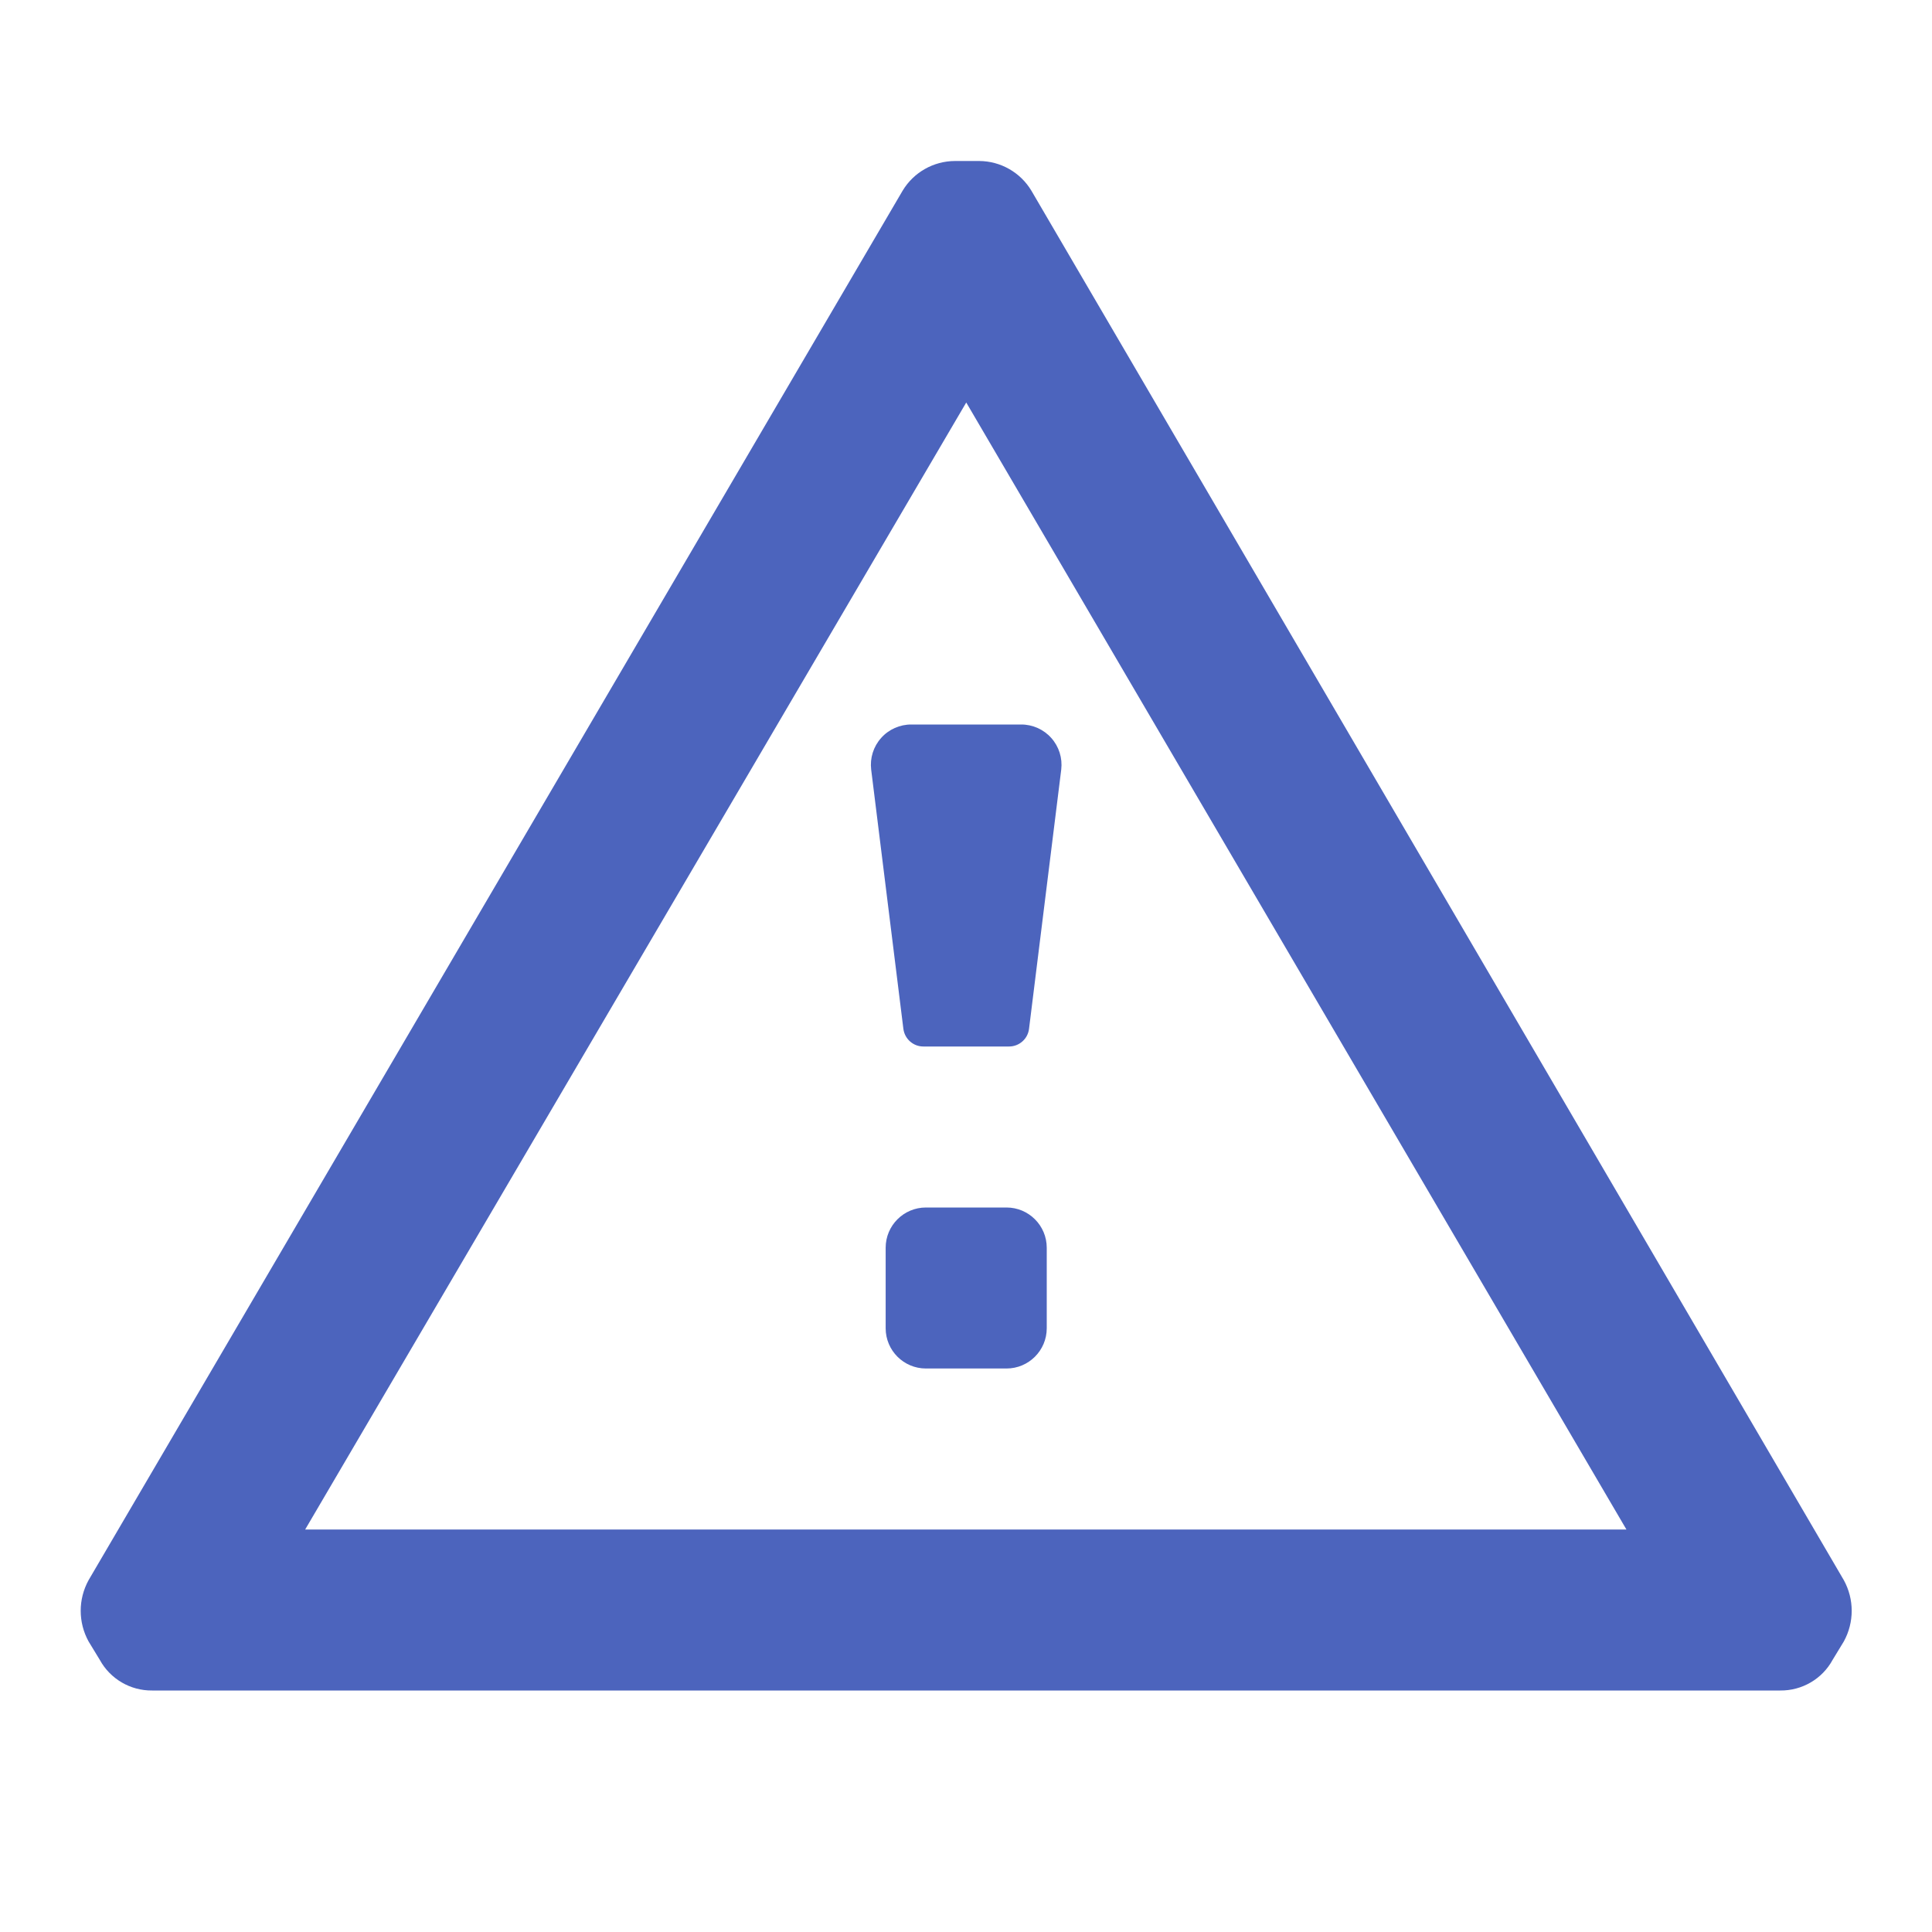 <svg width="24" height="24" viewBox="0 0 24 24" fill="none" xmlns="http://www.w3.org/2000/svg">
<path fill-rule="evenodd" clip-rule="evenodd" d="M12.813 2.37L22.905 19.63C23.035 19.867 23.035 20.153 22.905 20.39L22.765 20.62C22.636 20.857 22.385 21.003 22.115 21H1.89C1.62 21.003 1.37 20.857 1.24 20.62L1.1 20.39C0.97 20.153 0.97 19.867 1.1 19.63L11.212 2.37C11.349 2.141 11.596 2.001 11.863 2H12.163C12.429 2.001 12.676 2.141 12.813 2.37ZM12.003 5L3.791 19H20.204L12.003 5ZM11.502 15C11.226 15 11.002 15.224 11.002 15.5V16.5C11.002 16.776 11.226 17 11.502 17H12.503C12.779 17 13.003 16.776 13.003 16.5V15.5C13.003 15.224 12.779 15 12.503 15H11.502ZM11.222 12.78L10.822 9.56C10.805 9.417 10.85 9.274 10.946 9.167C11.041 9.06 11.179 8.999 11.322 9H12.683C12.826 8.999 12.964 9.06 13.059 9.167C13.155 9.274 13.2 9.417 13.183 9.56L12.783 12.78C12.768 12.906 12.66 13.001 12.533 13H11.472C11.345 13.001 11.238 12.906 11.222 12.78Z" fill="#4C64BD"/>
</svg>
